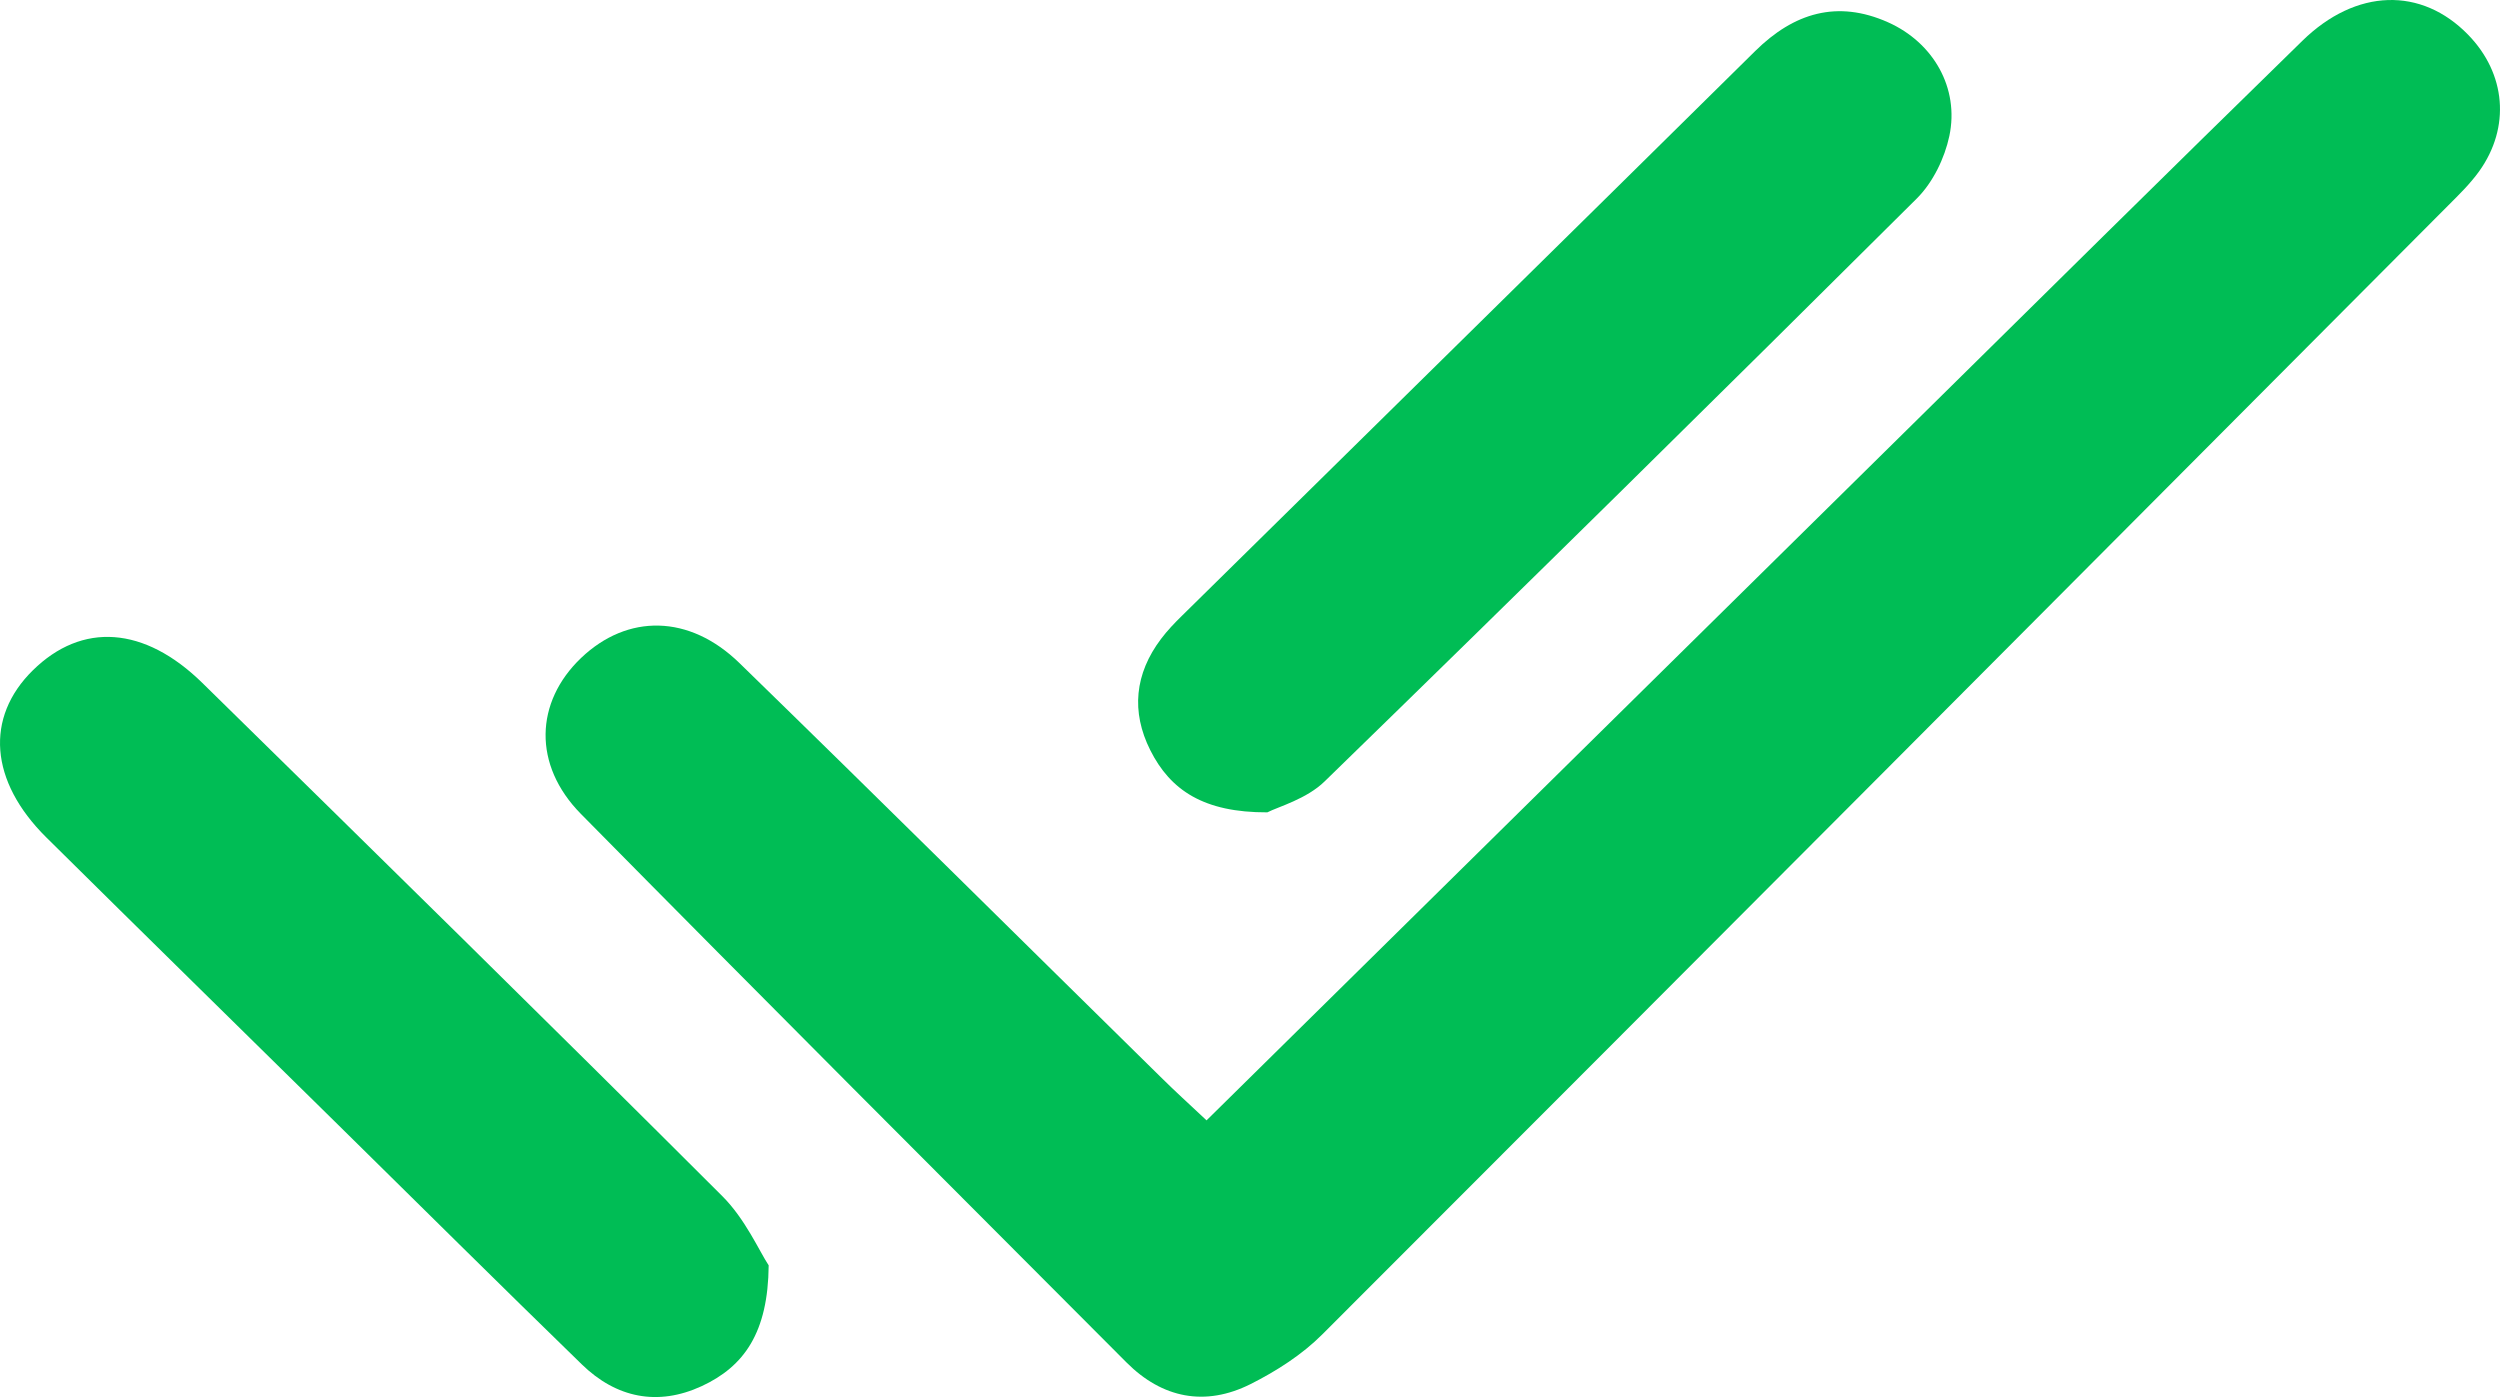 <svg width="34" height="19" viewBox="0 0 34 19" fill="none" xmlns="http://www.w3.org/2000/svg">
<path d="M16.409 15.237C19.623 12.068 22.773 8.961 25.925 5.855C27.718 4.087 29.509 2.315 31.311 0.556C32.044 -0.161 32.932 -0.18 33.567 0.473C34.081 1.001 34.145 1.73 33.717 2.329C33.594 2.5 33.441 2.649 33.291 2.799C28.192 7.918 23.095 13.037 17.984 18.147C17.71 18.422 17.361 18.646 17.009 18.823C16.39 19.134 15.805 19.016 15.32 18.529C12.843 16.046 10.363 13.566 7.9 11.069C7.244 10.403 7.275 9.548 7.903 8.948C8.534 8.347 9.374 8.353 10.057 9.018C11.98 10.89 13.885 12.78 15.799 14.661C15.98 14.84 16.168 15.011 16.409 15.237Z" fill="#00BD55"/>
<path d="M17.236 11.048C16.372 11.051 15.918 10.748 15.644 10.203C15.381 9.679 15.432 9.163 15.791 8.688C15.876 8.575 15.974 8.473 16.074 8.375C18.673 5.814 21.276 3.257 23.872 0.693C24.396 0.176 24.986 -0.005 25.677 0.303C26.295 0.579 26.649 1.198 26.511 1.85C26.447 2.152 26.288 2.48 26.07 2.698C23.399 5.354 20.718 7.998 18.017 10.625C17.771 10.867 17.381 10.973 17.236 11.048Z" fill="#00BD55"/>
<path d="M10.454 17.209C10.446 18.122 10.121 18.584 9.542 18.852C8.944 19.128 8.38 19.011 7.912 18.555C6.8 17.474 5.7 16.382 4.595 15.294C3.273 13.992 1.947 12.693 0.629 11.388C-0.141 10.625 -0.206 9.759 0.446 9.117C1.115 8.458 1.963 8.514 2.753 9.289C5.117 11.609 7.482 13.929 9.825 16.269C10.137 16.581 10.326 17.015 10.454 17.209Z" fill="#00BD55"/>
</svg>
